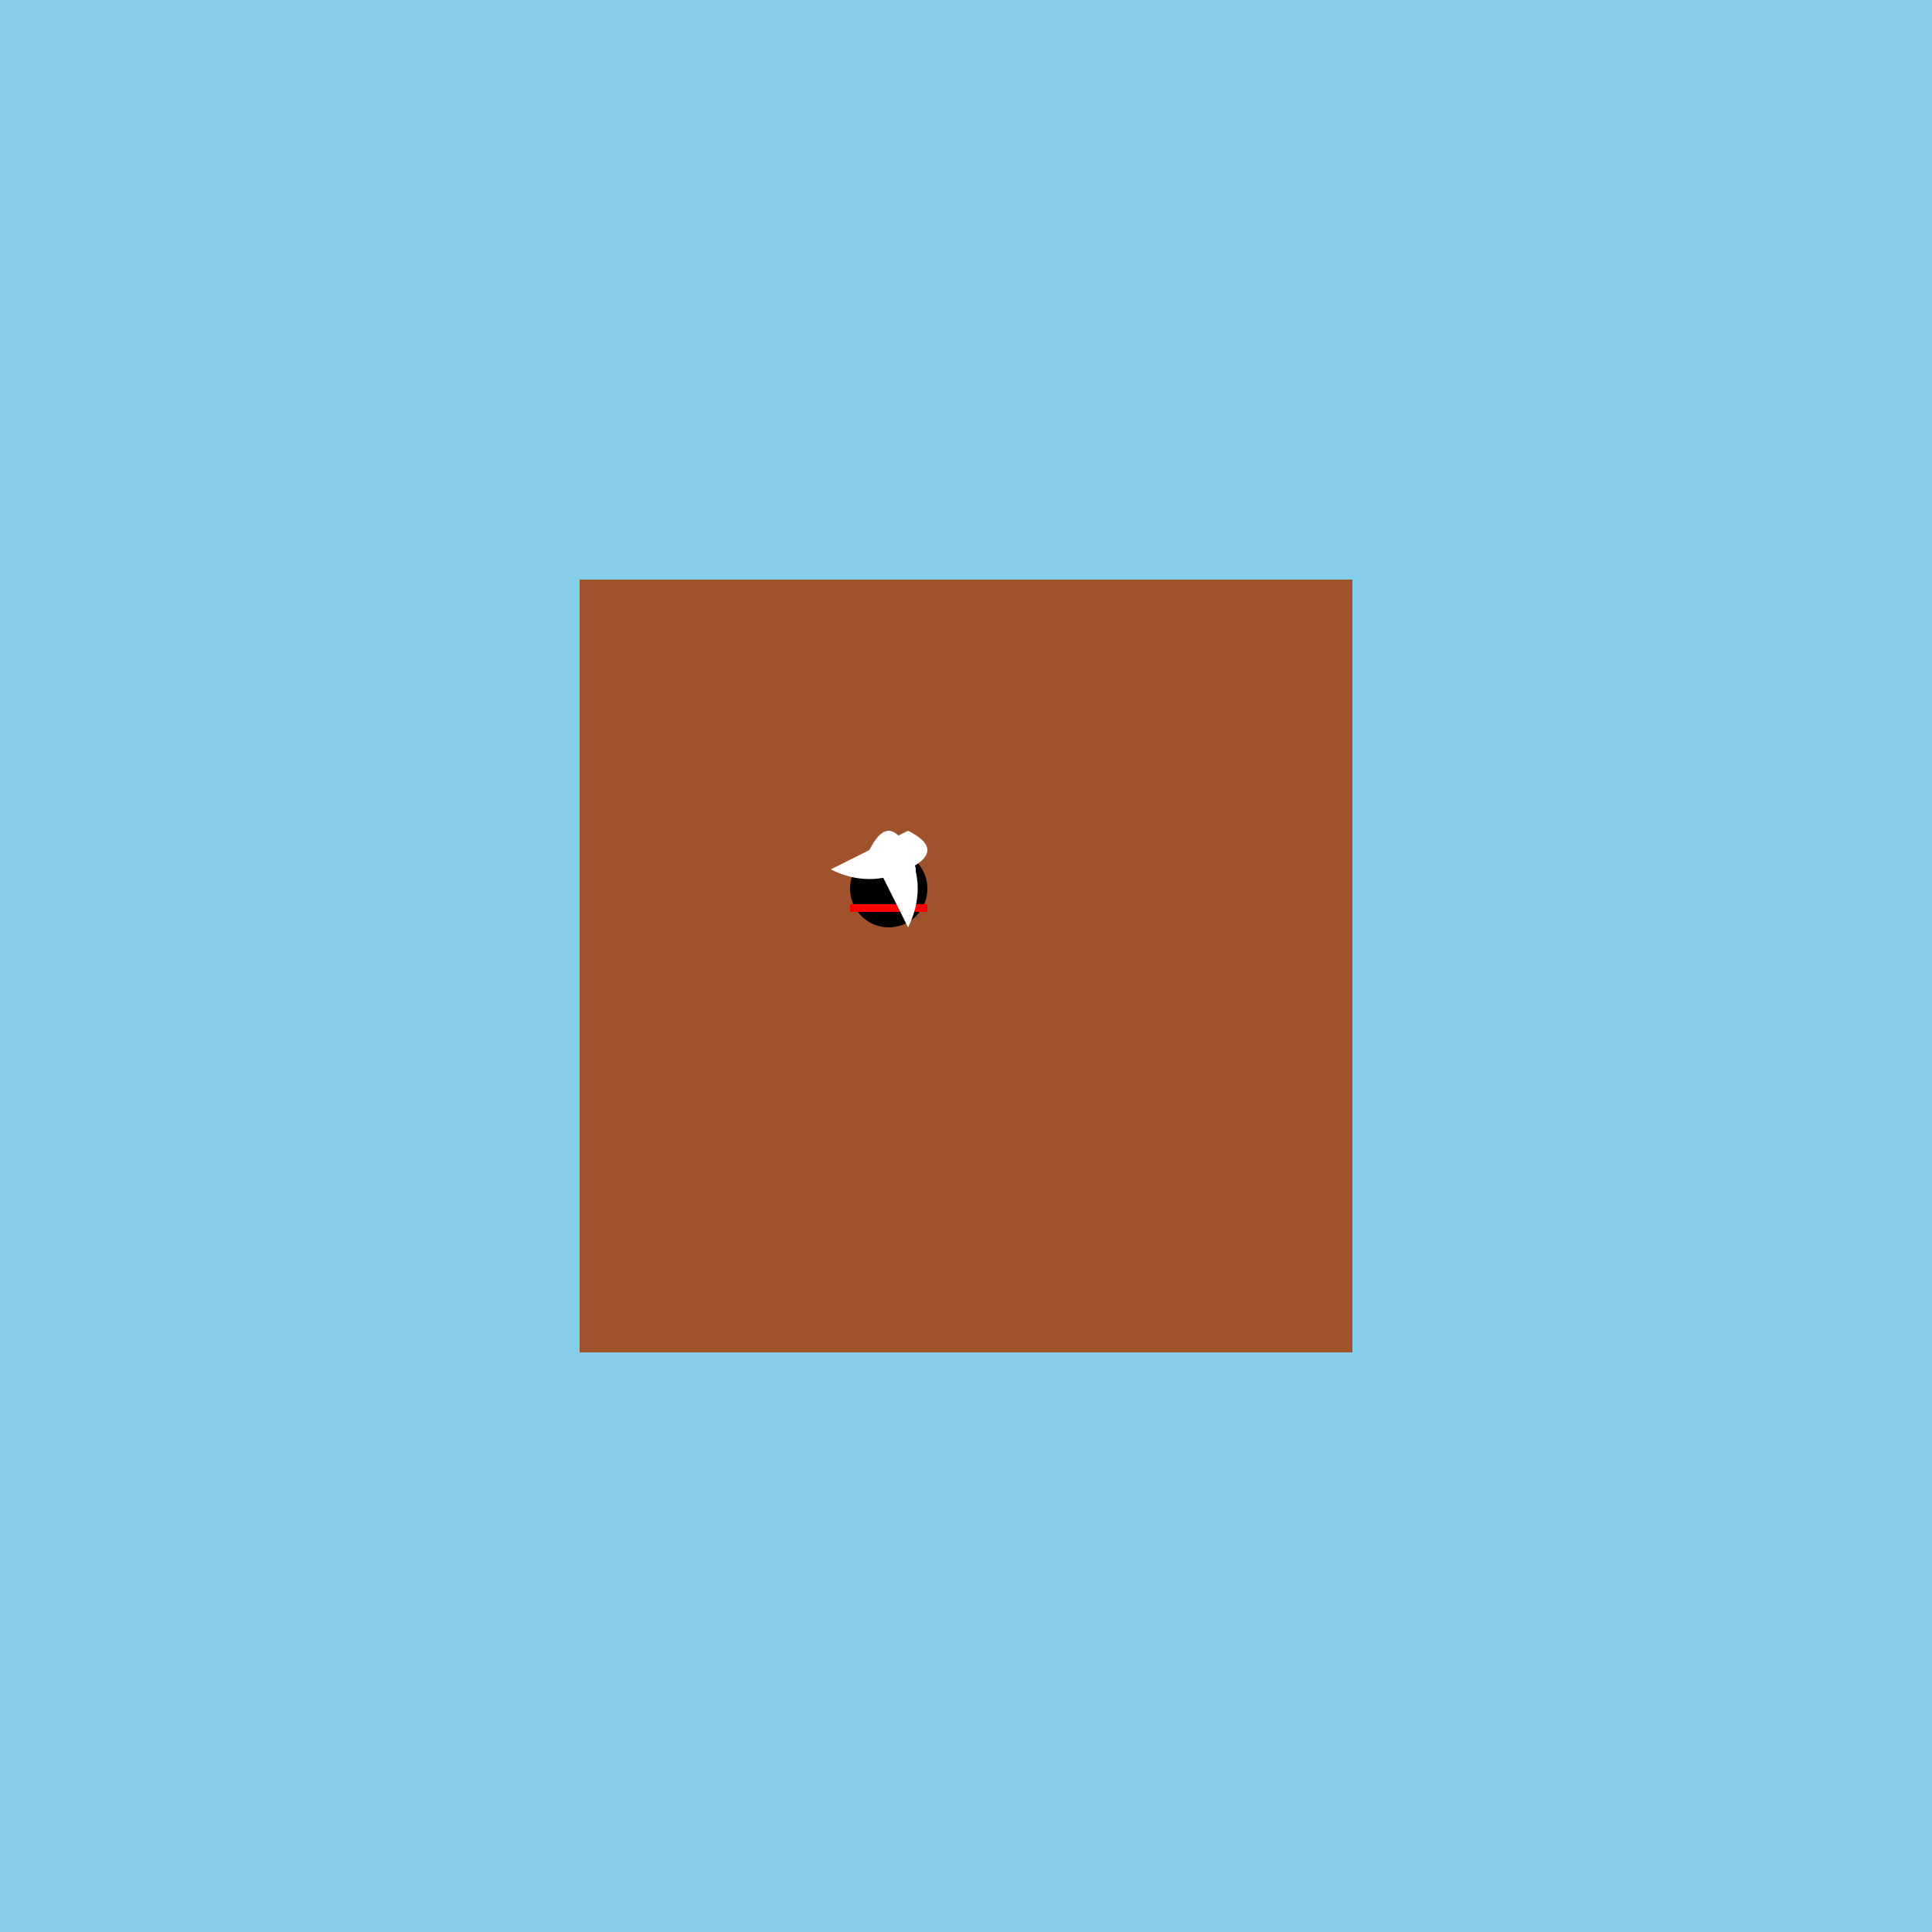 <!--

Generated by DrawGPT.
Free, open source, AI generated images in SVG, PNG, and HTML Canvas format.
https://drawgpt.ai

Created: 2023-11-15T17:13:46.184Z
Link: https://drawgpt.ai/prompt/121603/

-->
<svg xmlns="http://www.w3.org/2000/svg" xmlns:xlink="http://www.w3.org/1999/xlink" width="500" height="500"><defs/><g><rect fill="#87CEEB" stroke="none" x="0" y="0" width="512" height="512"/><rect fill="#A0522D" stroke="none" x="150" y="150" width="200" height="200"/><path fill="#000000" stroke="none" paint-order="stroke fill markers" d=" M 240 230 A 10 10 0 1 1 240 229.99"/><path fill="#FFFFFF" stroke="none" paint-order="stroke fill markers" d=" M 227 225 A 2 2 0 1 1 227 224.998"/><path fill="#FFFFFF" stroke="none" paint-order="stroke fill markers" d=" M 237 225 A 2 2 0 1 1 237 224.998"/><path fill="none" stroke="#FF0000" paint-order="fill stroke markers" d=" M 220 235 L 240 235" stroke-miterlimit="10" stroke-width="2" stroke-dasharray=""/><path fill="#FFFFFF" stroke="none" paint-order="stroke fill markers" d=" M 225 220 Q 230 210 235 220 Q 240 230 235 240"/><path fill="#FFFFFF" stroke="none" paint-order="stroke fill markers" d=" M 215 225 Q 225 230 235 225 Q 245 220 235 215"/></g></svg>